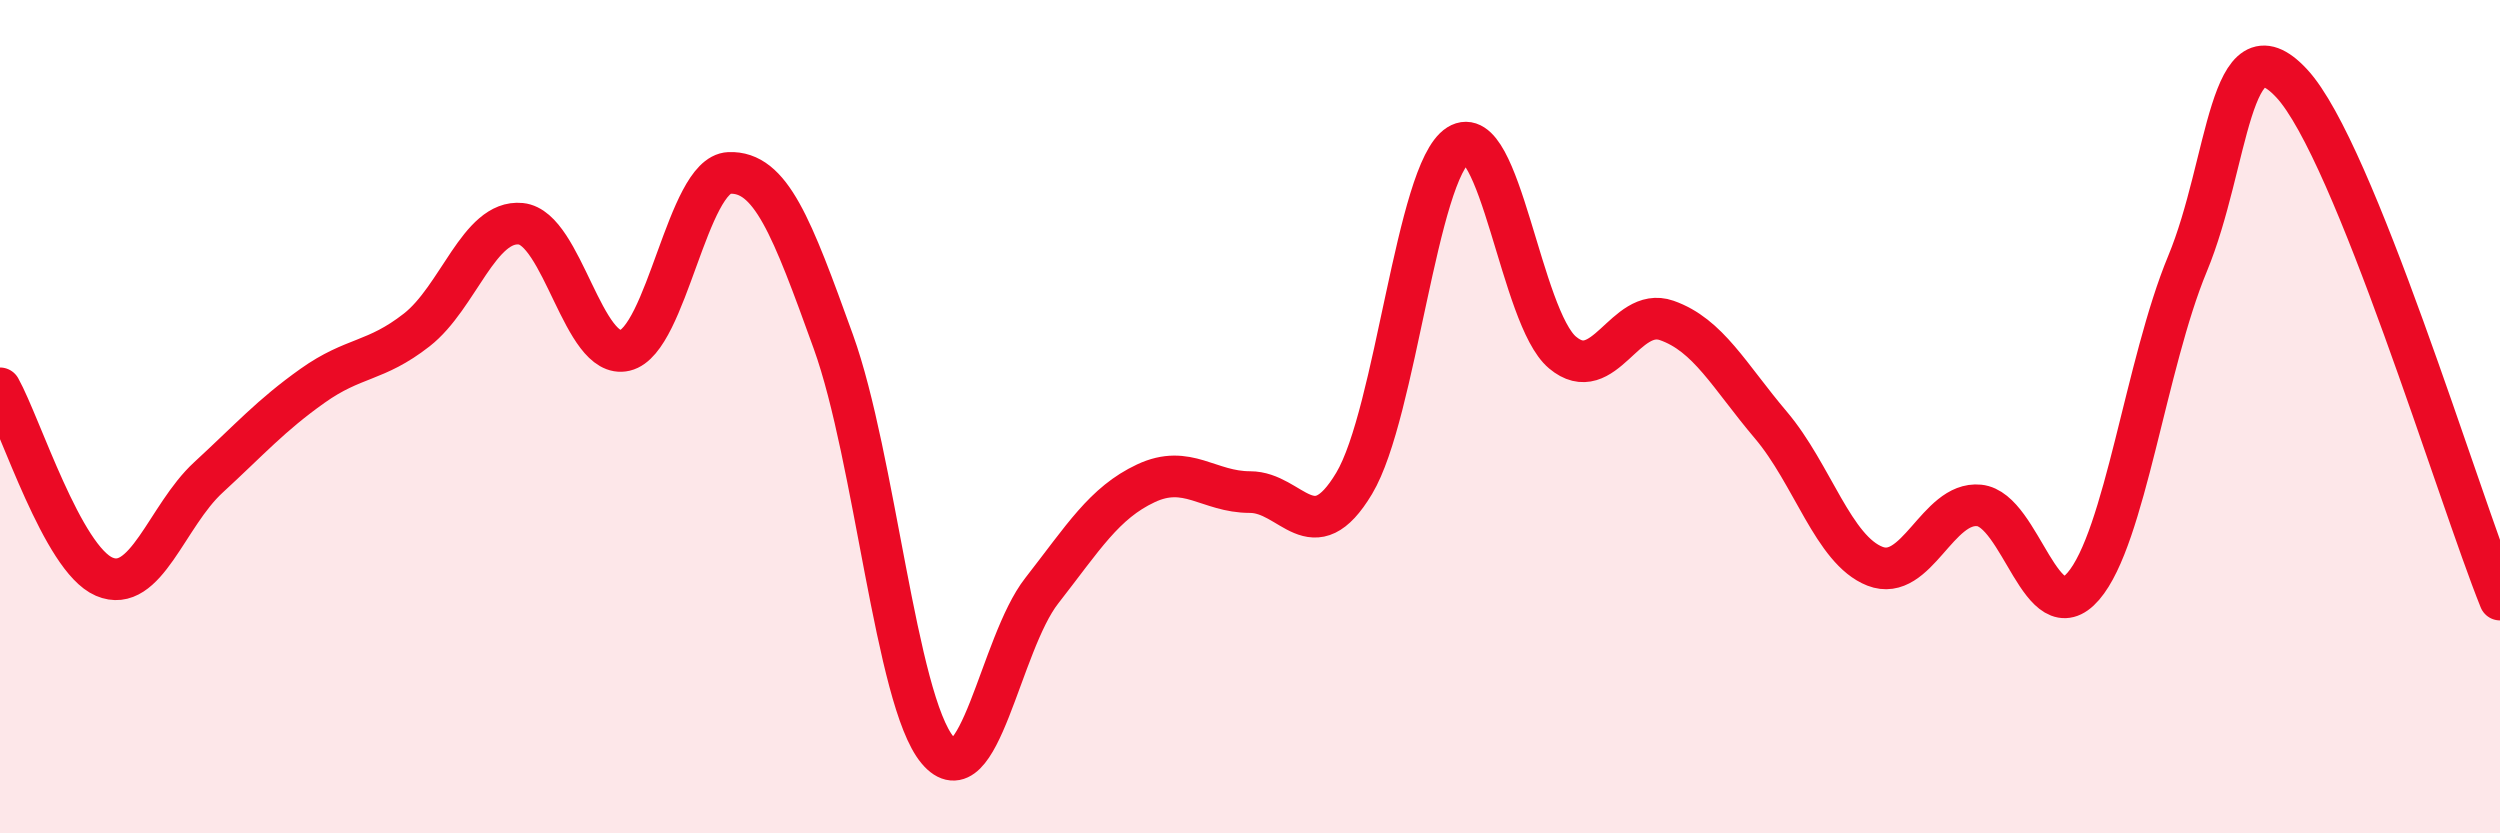 
    <svg width="60" height="20" viewBox="0 0 60 20" xmlns="http://www.w3.org/2000/svg">
      <path
        d="M 0,9.32 C 0.5,10.22 1.5,13.41 2.5,13.84 C 3.5,14.27 4,12.38 5,11.46 C 6,10.54 6.5,9.97 7.5,9.26 C 8.5,8.55 9,8.7 10,7.92 C 11,7.14 11.5,5.27 12.5,5.37 C 13.5,5.47 14,8.65 15,8.41 C 16,8.17 16.5,4.19 17.5,4.15 C 18.5,4.11 19,5.43 20,8.2 C 21,10.97 21.5,16.8 22.5,18 C 23.5,19.2 24,15.46 25,14.18 C 26,12.9 26.5,12.07 27.5,11.6 C 28.5,11.13 29,11.81 30,11.81 C 31,11.81 31.5,13.27 32.5,11.6 C 33.5,9.93 34,4.11 35,3.48 C 36,2.85 36.5,7.62 37.5,8.46 C 38.5,9.3 39,7.34 40,7.69 C 41,8.04 41.5,9.02 42.5,10.2 C 43.5,11.38 44,13.2 45,13.59 C 46,13.98 46.5,12.03 47.5,12.13 C 48.5,12.23 49,15.23 50,14.07 C 51,12.91 51.5,8.74 52.5,6.33 C 53.5,3.92 53.5,0.39 55,2 C 56.5,3.61 59,11.91 60,14.39L60 20L0 20Z"
        fill="#EB0A25"
        opacity="0.1"
        stroke-linecap="round"
        stroke-linejoin="round"
      />
      <path
        d="M 0,9.32 C 0.5,10.22 1.5,13.41 2.5,13.84 C 3.5,14.27 4,12.38 5,11.46 C 6,10.54 6.5,9.97 7.5,9.26 C 8.5,8.55 9,8.7 10,7.92 C 11,7.14 11.5,5.27 12.5,5.37 C 13.5,5.47 14,8.65 15,8.41 C 16,8.17 16.5,4.19 17.5,4.15 C 18.5,4.11 19,5.43 20,8.2 C 21,10.97 21.5,16.8 22.5,18 C 23.5,19.2 24,15.46 25,14.18 C 26,12.9 26.5,12.07 27.5,11.6 C 28.5,11.13 29,11.81 30,11.81 C 31,11.81 31.5,13.27 32.5,11.6 C 33.5,9.93 34,4.11 35,3.48 C 36,2.85 36.5,7.62 37.5,8.46 C 38.5,9.3 39,7.34 40,7.69 C 41,8.04 41.5,9.02 42.5,10.2 C 43.5,11.38 44,13.2 45,13.59 C 46,13.98 46.5,12.03 47.5,12.13 C 48.5,12.23 49,15.23 50,14.07 C 51,12.91 51.5,8.74 52.5,6.33 C 53.5,3.92 53.5,0.39 55,2 C 56.5,3.61 59,11.91 60,14.39"
        stroke="#EB0A25"
        stroke-width="1"
        fill="none"
        stroke-linecap="round"
        stroke-linejoin="round"
      />
    </svg>
  